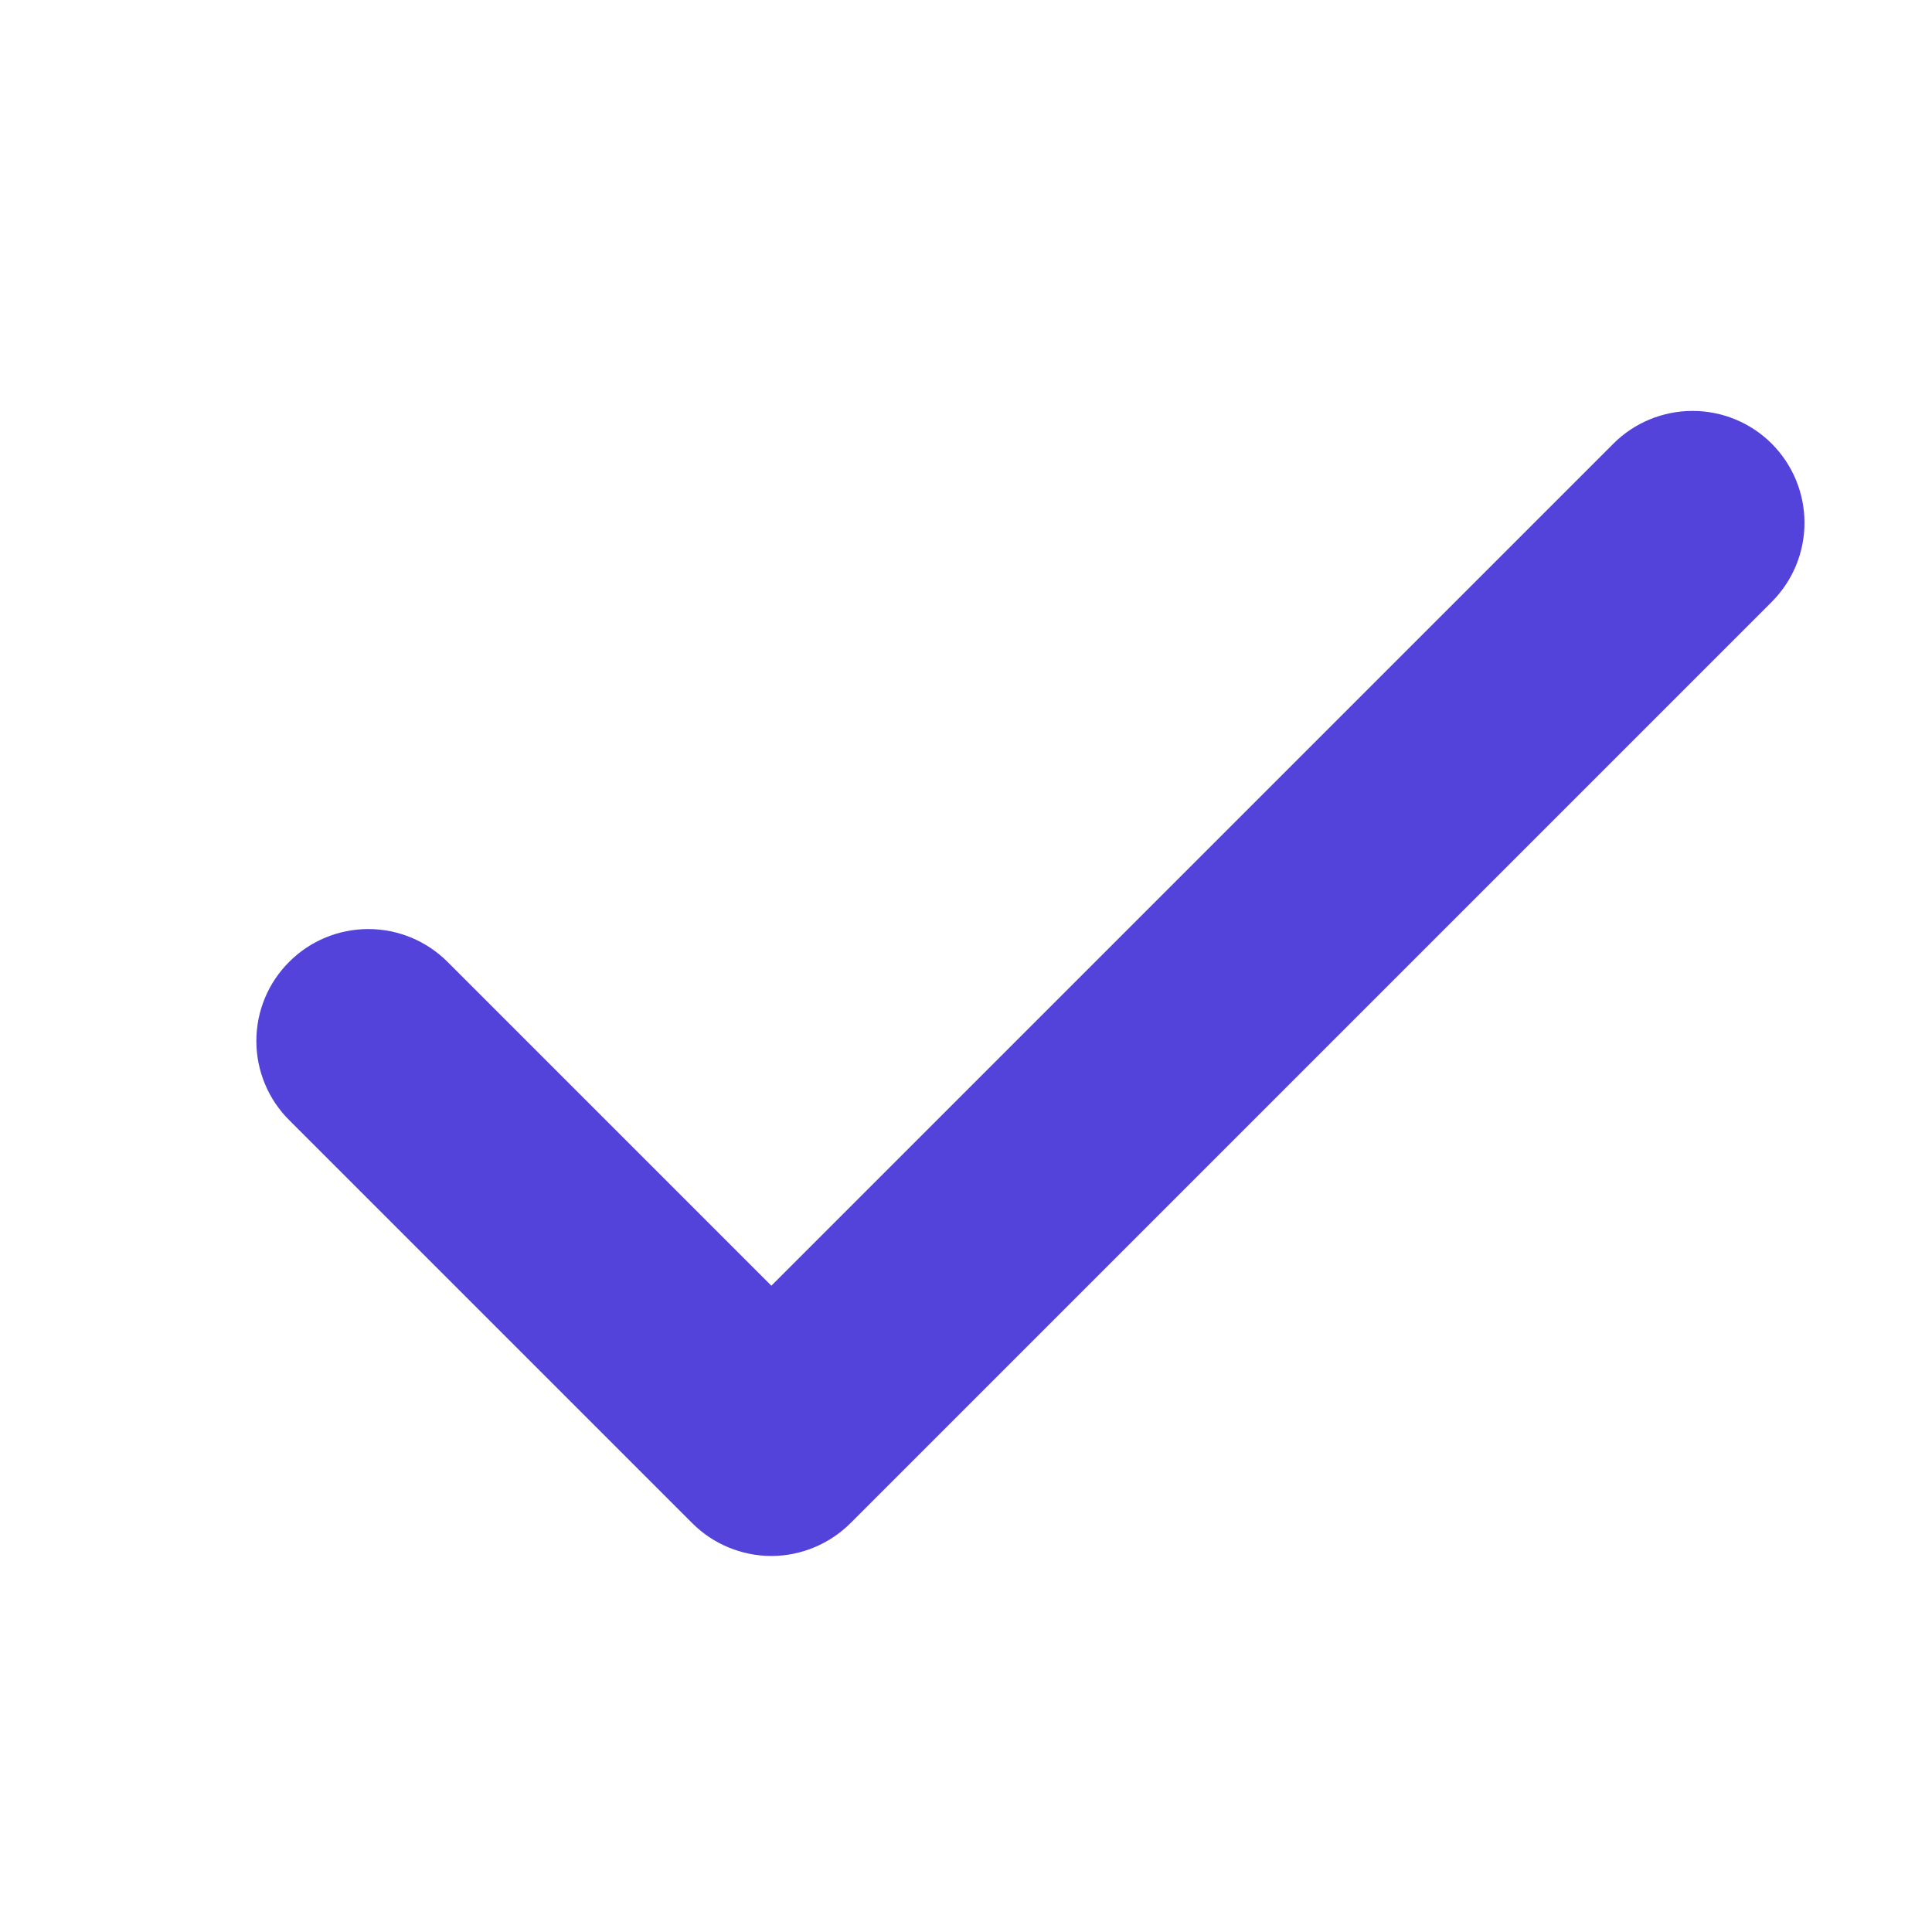<svg width="16" height="16" viewBox="0 0 16 16" fill="none" xmlns="http://www.w3.org/2000/svg">
<path d="M14.354 4.667L6.725 12.296C6.681 12.34 6.628 12.375 6.571 12.399C6.513 12.423 6.451 12.436 6.388 12.436C6.325 12.436 6.263 12.423 6.205 12.399C6.147 12.375 6.095 12.34 6.051 12.296L2.713 8.958C2.623 8.869 2.573 8.747 2.573 8.621C2.573 8.494 2.623 8.373 2.713 8.284C2.802 8.194 2.924 8.144 3.05 8.144C3.177 8.144 3.298 8.194 3.388 8.284L6.388 11.284L13.68 3.992C13.769 3.903 13.89 3.853 14.017 3.853C14.143 3.853 14.265 3.903 14.354 3.992C14.444 4.082 14.494 4.203 14.494 4.33C14.494 4.456 14.444 4.577 14.354 4.667Z" fill="#5443DA" stroke="#5443DA" stroke-width="0.9"/>
</svg>
